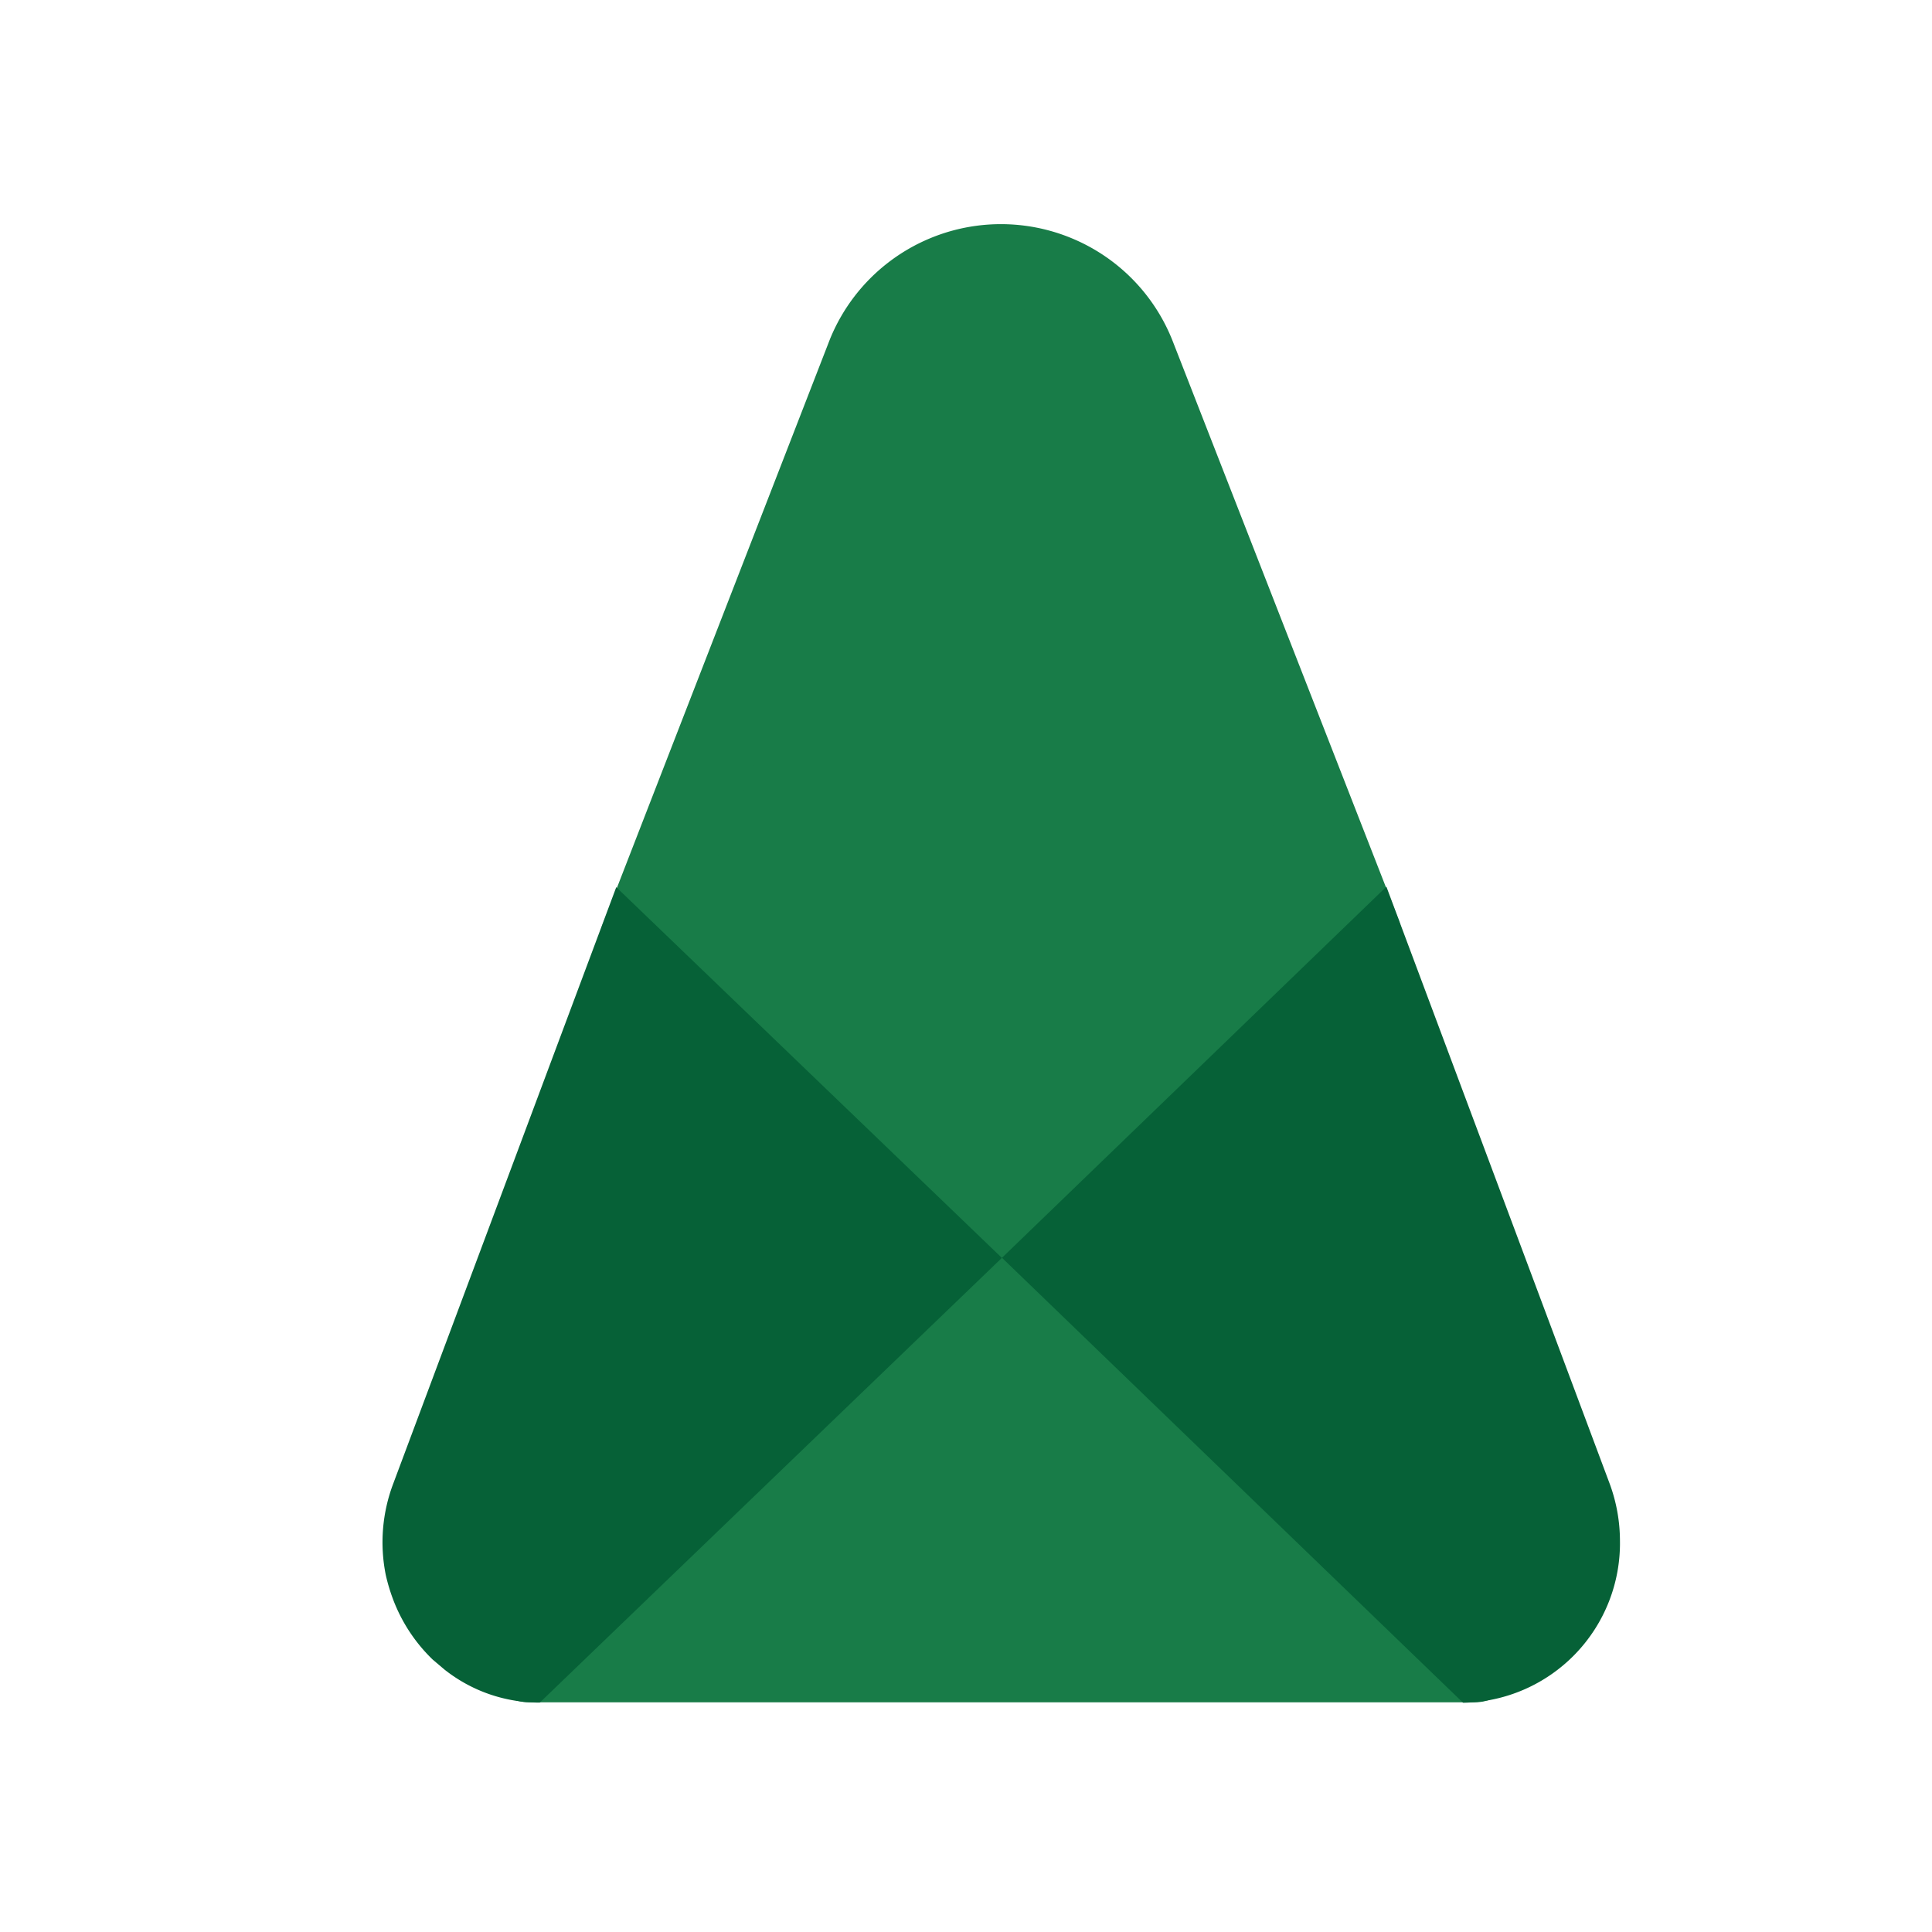 <svg id="ic-fill-amoozin" xmlns="http://www.w3.org/2000/svg" width="35" height="35">
  <defs>
    <clipPath id="clip-path">
      <path id="Rectangle_7399" data-name="Rectangle 7399" style="fill:none" d="M0 0h35v35H0z"/>
    </clipPath>
    <style>
      .cls-3{fill:#187c48;stroke:#187c48;stroke-linejoin:round;stroke-width:1.5px}.cls-4{fill:#066137}
    </style>
  </defs>
  <g id="ic-fill-amoozin-2" data-name="ic-fill-amoozin" style="clip-path:url(#clip-path)">
    <path id="Path_5-3" data-name="Path 5-3" class="cls-3" d="M-213.286 22.913h-17.147l8.59-7.256z" transform="translate(240.01 7.176)"/>
    <path id="Path_8-2" data-name="Path 8-2" class="cls-3" d="m-216.009 15.429-6.455 6.081-6.573-5.991 4.12-10.611a2.594 2.594 0 0 1 3.385-1.415 2.587 2.587 0 0 1 1.432 1.458z" transform="translate(240.65 1.512)"/>
    <path id="Path_11858" data-name="Path 11858" class="cls-4" d="m-224.553 17.739 8.353 8.061a2.89 2.89 0 0 0 2.842-2.936 3 3 0 0 0-.192-1.048l-4.039-10.8z" transform="translate(242.705 5.047)"/>
    <path id="Path_7-2" data-name="Path 7-2" class="cls-4" d="m-221.413 17.735-8.371 8.056a2.766 2.766 0 0 1-1.729-.6l-.21-.178a2.965 2.965 0 0 1-.722-1.1 3.35 3.35 0 0 1-.129-.432 3 3 0 0 1 .137-1.662l4.038-10.8z" transform="translate(239.563 5.053)"/>
  </g>
</svg>
